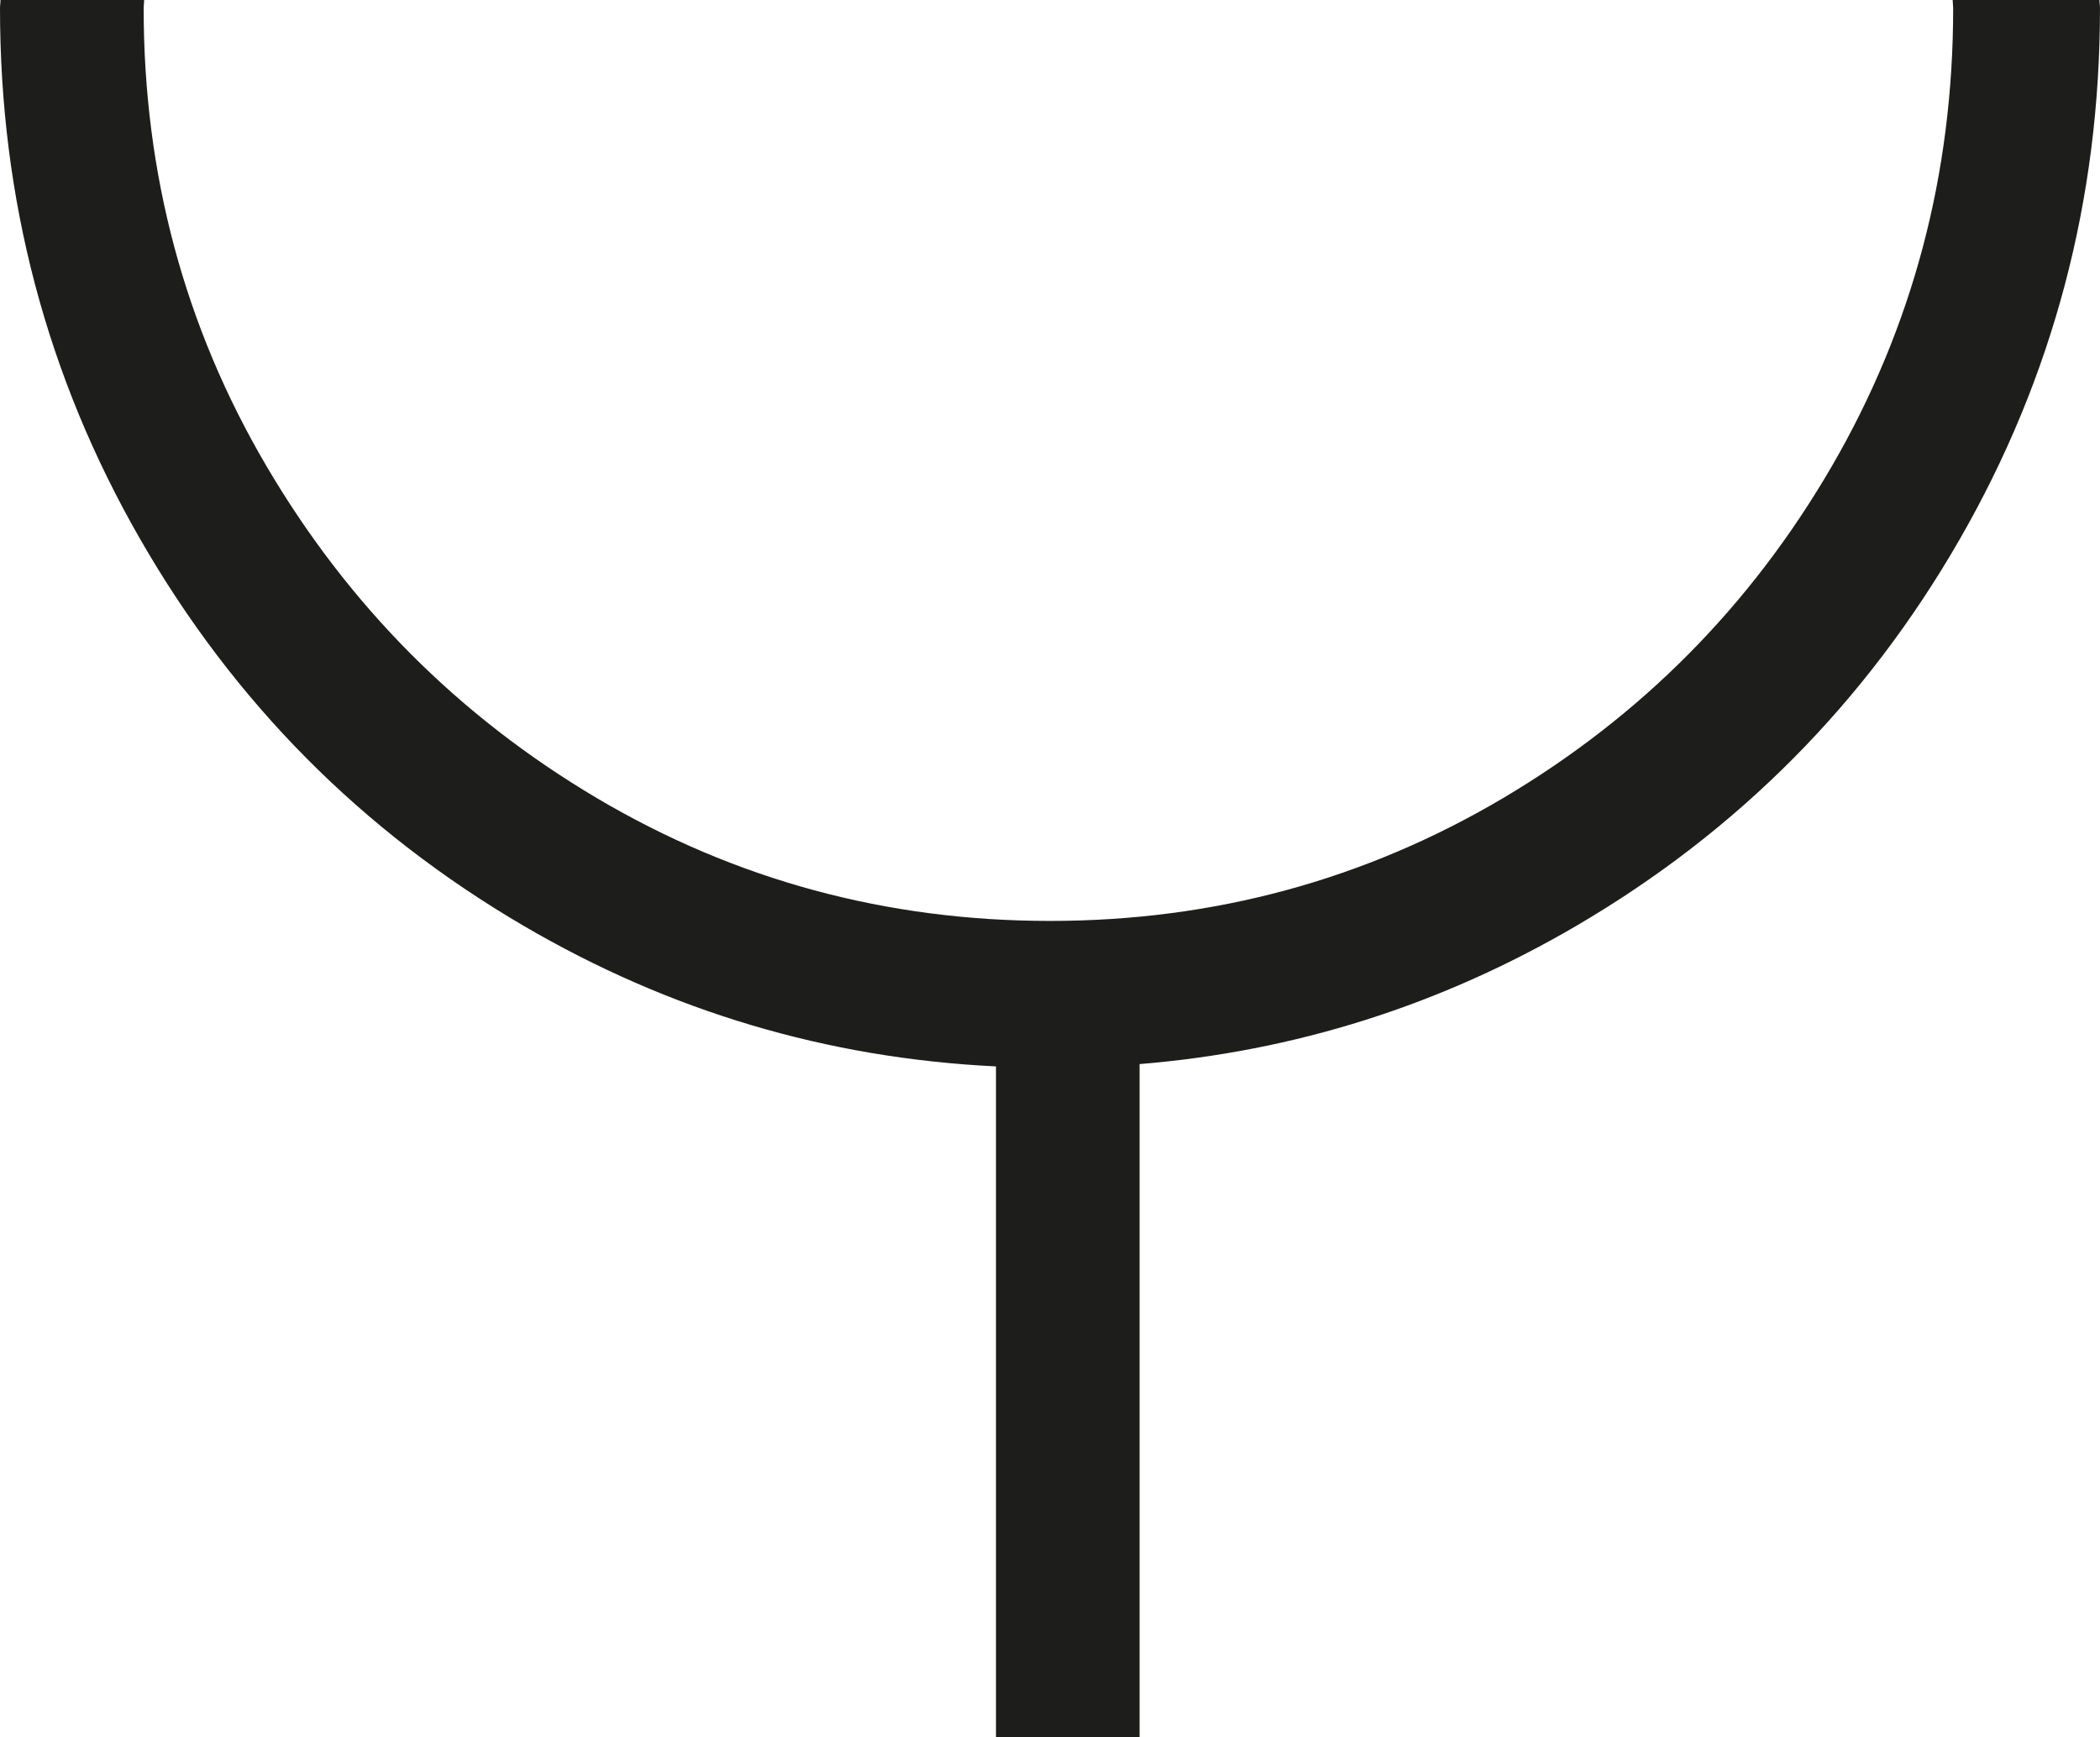 <svg xmlns="http://www.w3.org/2000/svg" id="Calque_1" viewBox="0 0 1036.88 857.89"><defs><style>.cls-1{fill:#1d1d1b;}</style></defs><path class="cls-1" d="M1036.62,0h-72.49c.01,1.38.25,2.68.25,4.07,0,81.89-19.98,157.3-59.88,226.1-39.96,68.8-94.05,123.44-162.31,163.9-68.29,40.4-142.88,60.67-223.75,60.67s-155.49-20.27-223.78-60.67c-68.29-40.47-122.64-95.1-163.08-163.9C91.13,161.36,70.93,85.95,70.93,4.07c0-1.38.24-2.69.25-4.07H.25c0,1.38-.25,2.68-.25,4.07,0,94.53,23.09,182.01,69.34,262.37,46.22,80.36,109.24,143.89,189.09,190.65,72.18,42.28,149.97,65.44,233.34,69.49v331.31h70.9v-332.46c76.74-6.27,148.66-29.05,215.77-68.34,79.82-46.76,142.84-110.29,189.09-190.65,46.22-80.36,69.34-167.84,69.34-262.37,0-1.38-.25-2.69-.25-4.07Z"></path></svg>